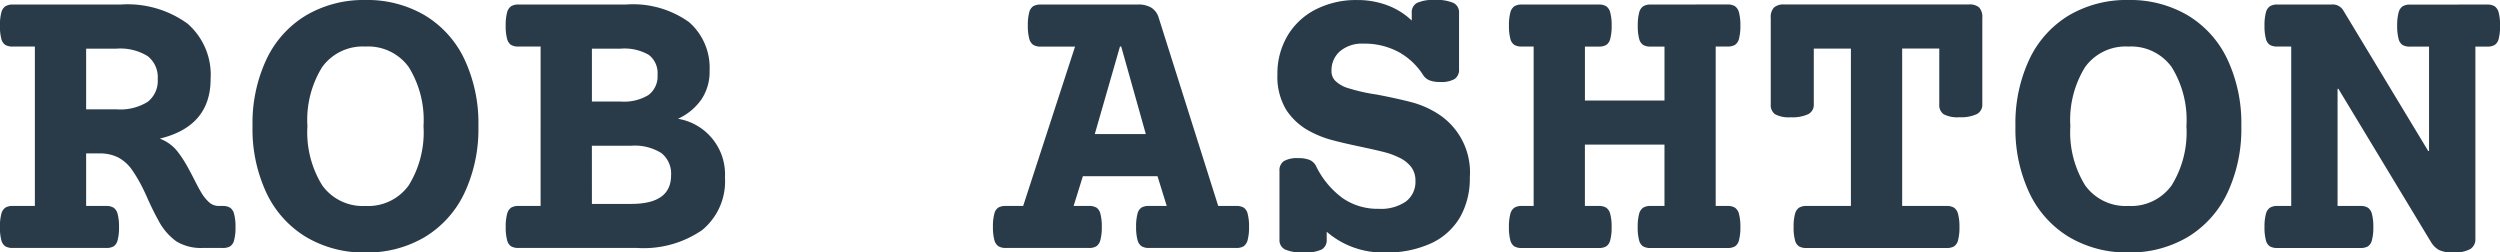 <?xml version="1.0"?>
<svg xmlns="http://www.w3.org/2000/svg" width="178.564" height="18.032" viewBox="0 0 178.564 18.032">
  <g transform="translate(-386.879 -34.29)">
    <path d="M9.521-17.388a7.292,7.292,0,0,1,4.746,1.362,4.828,4.828,0,0,1,1.655,3.955q0,3.384-3.633,4.263a2.881,2.881,0,0,1,1.26.908,7.97,7.97,0,0,1,.564.828q.256.432.593,1.091.352.7.542,1.011a2.851,2.851,0,0,0,.586.725A1.009,1.009,0,0,0,16.494-3h.278a.989.989,0,0,1,.542.125.768.768,0,0,1,.286.447,3.508,3.508,0,0,1,.1.938,3.507,3.507,0,0,1-.1.938.732.732,0,0,1-.286.439A1.039,1.039,0,0,1,16.772,0H15.352a3.376,3.376,0,0,1-1.875-.469,4.257,4.257,0,0,1-1.318-1.567q-.293-.513-.7-1.406-.293-.674-.557-1.165a10.29,10.29,0,0,0-.586-.959A2.829,2.829,0,0,0,9.3-6.475a2.952,2.952,0,0,0-1.333-.278H7.031V-3H8.452a.989.989,0,0,1,.542.125.768.768,0,0,1,.286.447,3.507,3.507,0,0,1,.1.938,3.507,3.507,0,0,1-.1.938.732.732,0,0,1-.286.439A1.039,1.039,0,0,1,8.452,0H1.8A1.039,1.039,0,0,1,1.26-.117.732.732,0,0,1,.974-.557a3.507,3.507,0,0,1-.1-.937,3.507,3.507,0,0,1,.1-.937.768.768,0,0,1,.286-.447A.989.989,0,0,1,1.8-3H3.369V-14.385H1.8A1.039,1.039,0,0,1,1.26-14.5a.732.732,0,0,1-.286-.439,3.507,3.507,0,0,1-.1-.937,3.507,3.507,0,0,1,.1-.937.768.768,0,0,1,.286-.447.989.989,0,0,1,.542-.125ZM7.031-9.9H9.214a3.708,3.708,0,0,0,2.212-.535,1.9,1.9,0,0,0,.718-1.633,1.9,1.9,0,0,0-.718-1.633,3.708,3.708,0,0,0-2.212-.535H7.031ZM26.982-17.71a8.11,8.11,0,0,1,4.233,1.091,7.285,7.285,0,0,1,2.834,3.135,10.731,10.731,0,0,1,1,4.783,10.731,10.731,0,0,1-1,4.783A7.332,7.332,0,0,1,31.216-.776a8.068,8.068,0,0,1-4.233,1.1,8.068,8.068,0,0,1-4.233-1.1,7.332,7.332,0,0,1-2.834-3.142,10.731,10.731,0,0,1-1-4.783,10.731,10.731,0,0,1,1-4.783,7.285,7.285,0,0,1,2.834-3.135A8.11,8.11,0,0,1,26.982-17.71Zm0,3.325a3.568,3.568,0,0,0-3.091,1.465A7.157,7.157,0,0,0,22.837-8.7a7.192,7.192,0,0,0,1.055,4.226A3.561,3.561,0,0,0,26.982-3a3.561,3.561,0,0,0,3.091-1.472A7.192,7.192,0,0,0,31.128-8.7a7.157,7.157,0,0,0-1.055-4.219A3.568,3.568,0,0,0,26.982-14.385Zm18.574-3a6.885,6.885,0,0,1,4.534,1.252,4.322,4.322,0,0,1,1.472,3.479,3.526,3.526,0,0,1-.593,2.058,4.148,4.148,0,0,1-1.663,1.37,4.023,4.023,0,0,1,3.354,4.189,4.5,4.5,0,0,1-1.626,3.757A7.379,7.379,0,0,1,46.377,0H37.925a1.039,1.039,0,0,1-.542-.117A.732.732,0,0,1,37.1-.557a3.507,3.507,0,0,1-.1-.937,3.507,3.507,0,0,1,.1-.937.768.768,0,0,1,.286-.447A.989.989,0,0,1,37.925-3h1.567V-14.385H37.925a1.039,1.039,0,0,1-.542-.117.732.732,0,0,1-.286-.439,3.507,3.507,0,0,1-.1-.937,3.507,3.507,0,0,1,.1-.937.768.768,0,0,1,.286-.447.989.989,0,0,1,.542-.125Zm-2.4,6.929h2.08a3.343,3.343,0,0,0,1.963-.469,1.657,1.657,0,0,0,.645-1.436,1.637,1.637,0,0,0-.623-1.428,3.456,3.456,0,0,0-1.985-.447h-2.08Zm0,7.31h2.813q2.842,0,2.842-2.036a1.872,1.872,0,0,0-.7-1.6,3.589,3.589,0,0,0-2.146-.52H43.154ZM82.163-17.388a1.785,1.785,0,0,1,.952.227,1.273,1.273,0,0,1,.527.725L87.891-3h1.274a1.039,1.039,0,0,1,.542.117.732.732,0,0,1,.286.439,3.507,3.507,0,0,1,.1.938,3.507,3.507,0,0,1-.1.938.768.768,0,0,1-.286.447A.989.989,0,0,1,89.165,0H82.954a.989.989,0,0,1-.542-.125.768.768,0,0,1-.286-.447,3.507,3.507,0,0,1-.1-.937,3.507,3.507,0,0,1,.1-.937.732.732,0,0,1,.286-.439A1.039,1.039,0,0,1,82.954-3h1.26l-.659-2.124H78.223L77.563-3h1.084a1.039,1.039,0,0,1,.542.117.732.732,0,0,1,.286.439,3.507,3.507,0,0,1,.1.938,3.507,3.507,0,0,1-.1.938.768.768,0,0,1-.286.447A.989.989,0,0,1,78.647,0H72.729a.989.989,0,0,1-.542-.125A.768.768,0,0,1,71.9-.571a3.507,3.507,0,0,1-.1-.937,3.507,3.507,0,0,1,.1-.937.732.732,0,0,1,.286-.439A1.039,1.039,0,0,1,72.729-3h1.23l3.706-11.382H75.22a.989.989,0,0,1-.542-.125.768.768,0,0,1-.286-.447,3.507,3.507,0,0,1-.1-.937,3.507,3.507,0,0,1,.1-.937.732.732,0,0,1,.286-.439,1.039,1.039,0,0,1,.542-.117Zm-1.289,3-1.8,6.255H82.72l-1.758-6.255Zm22.485-3.325a3.021,3.021,0,0,1,1.333.212.742.742,0,0,1,.4.71v4.014a.794.794,0,0,1-.315.71,1.907,1.907,0,0,1-1.033.212,2.01,2.01,0,0,1-.762-.117.982.982,0,0,1-.439-.352A4.817,4.817,0,0,0,100.767-14a5.134,5.134,0,0,0-2.5-.593,2.431,2.431,0,0,0-1.677.542,1.8,1.8,0,0,0-.608,1.406.956.956,0,0,0,.264.7A2.244,2.244,0,0,0,97-11.47a12.781,12.781,0,0,0,2.212.513q1.523.293,2.49.549a6.664,6.664,0,0,1,1.816.784,4.954,4.954,0,0,1,2.344,4.585,5.606,5.606,0,0,1-.681,2.813A4.632,4.632,0,0,1,103.14-.352a7.521,7.521,0,0,1-3.354.674A6.093,6.093,0,0,1,95.64-1.157V-.6a.759.759,0,0,1-.359.71A2.725,2.725,0,0,1,94,.322,3.021,3.021,0,0,1,92.666.11a.742.742,0,0,1-.4-.71V-5.493a.794.794,0,0,1,.315-.71,1.907,1.907,0,0,1,1.033-.212,2.06,2.06,0,0,1,.813.132.927.927,0,0,1,.461.454,6.173,6.173,0,0,0,1.89,2.271,4.387,4.387,0,0,0,2.563.762,3.134,3.134,0,0,0,1.963-.527,1.756,1.756,0,0,0,.674-1.465,1.608,1.608,0,0,0-.3-.989,2.333,2.333,0,0,0-.872-.681,5.26,5.26,0,0,0-1.033-.381q-.564-.146-1.663-.381-1.26-.264-2.08-.483a7.3,7.3,0,0,1-1.538-.6,4.548,4.548,0,0,1-1.743-1.56,4.582,4.582,0,0,1-.63-2.527,5.3,5.3,0,0,1,.718-2.761,4.934,4.934,0,0,1,2.014-1.882,6.338,6.338,0,0,1,2.966-.674,6.021,6.021,0,0,1,2.168.381,5.089,5.089,0,0,1,1.729,1.084v-.542a.759.759,0,0,1,.359-.71A2.725,2.725,0,0,1,103.359-17.71Zm20.9.322a.989.989,0,0,1,.542.125.768.768,0,0,1,.286.447,3.507,3.507,0,0,1,.1.938,3.507,3.507,0,0,1-.1.938.732.732,0,0,1-.286.439,1.039,1.039,0,0,1-.542.117h-.835V-3h.835a.989.989,0,0,1,.542.125.768.768,0,0,1,.286.447,3.507,3.507,0,0,1,.1.938,3.507,3.507,0,0,1-.1.938.732.732,0,0,1-.286.439,1.039,1.039,0,0,1-.542.117h-5.479a1.039,1.039,0,0,1-.542-.117.732.732,0,0,1-.286-.439,3.507,3.507,0,0,1-.1-.937,3.507,3.507,0,0,1,.1-.937.768.768,0,0,1,.286-.447A.989.989,0,0,1,118.784-3h.981v-4.38h-5.684V-3h.981a.989.989,0,0,1,.542.125.768.768,0,0,1,.286.447,3.507,3.507,0,0,1,.1.938,3.507,3.507,0,0,1-.1.938.732.732,0,0,1-.286.439,1.039,1.039,0,0,1-.542.117h-5.479a1.039,1.039,0,0,1-.542-.117.732.732,0,0,1-.286-.439,3.507,3.507,0,0,1-.1-.937,3.507,3.507,0,0,1,.1-.937.768.768,0,0,1,.286-.447A.989.989,0,0,1,109.585-3h.835V-14.385h-.835a1.039,1.039,0,0,1-.542-.117.732.732,0,0,1-.286-.439,3.507,3.507,0,0,1-.1-.937,3.507,3.507,0,0,1,.1-.937.768.768,0,0,1,.286-.447.989.989,0,0,1,.542-.125h5.479a.989.989,0,0,1,.542.125.768.768,0,0,1,.286.447,3.507,3.507,0,0,1,.1.938,3.507,3.507,0,0,1-.1.938.732.732,0,0,1-.286.439,1.039,1.039,0,0,1-.542.117h-.981v3.853h5.684v-3.853h-.981a1.039,1.039,0,0,1-.542-.117.732.732,0,0,1-.286-.439,3.507,3.507,0,0,1-.1-.937,3.507,3.507,0,0,1,.1-.937.768.768,0,0,1,.286-.447.989.989,0,0,1,.542-.125Zm17.256,0a1.01,1.01,0,0,1,.732.22,1.01,1.01,0,0,1,.22.732v6.182a.743.743,0,0,1-.4.7,2.681,2.681,0,0,1-1.238.22,2.126,2.126,0,0,1-1.121-.212.794.794,0,0,1-.315-.71v-3.984h-2.651V-3h3.164a.989.989,0,0,1,.542.125.768.768,0,0,1,.286.447,3.507,3.507,0,0,1,.1.938,3.507,3.507,0,0,1-.1.938.732.732,0,0,1-.286.439,1.039,1.039,0,0,1-.542.117h-9.99a1.039,1.039,0,0,1-.542-.117.732.732,0,0,1-.286-.439,3.507,3.507,0,0,1-.1-.937,3.507,3.507,0,0,1,.1-.937.768.768,0,0,1,.286-.447A.989.989,0,0,1,129.917-3h3.164V-14.238H130.43v3.984a.743.743,0,0,1-.4.7,2.681,2.681,0,0,1-1.238.22,2.126,2.126,0,0,1-1.121-.212.794.794,0,0,1-.315-.71v-6.182a.989.989,0,0,1,.227-.732,1.014,1.014,0,0,1,.725-.22ZM152.9-17.71a8.11,8.11,0,0,1,4.233,1.091,7.285,7.285,0,0,1,2.834,3.135,10.731,10.731,0,0,1,1,4.783,10.731,10.731,0,0,1-1,4.783,7.332,7.332,0,0,1-2.834,3.142A8.068,8.068,0,0,1,152.9.322a8.068,8.068,0,0,1-4.233-1.1,7.332,7.332,0,0,1-2.834-3.142,10.731,10.731,0,0,1-1-4.783,10.731,10.731,0,0,1,1-4.783,7.285,7.285,0,0,1,2.834-3.135A8.11,8.11,0,0,1,152.9-17.71Zm0,3.325a3.568,3.568,0,0,0-3.091,1.465A7.157,7.157,0,0,0,148.755-8.7a7.192,7.192,0,0,0,1.055,4.226A3.561,3.561,0,0,0,152.9-3a3.561,3.561,0,0,0,3.091-1.472A7.192,7.192,0,0,0,157.046-8.7a7.157,7.157,0,0,0-1.055-4.219A3.568,3.568,0,0,0,152.9-14.385Zm25.62-3a.989.989,0,0,1,.542.125.768.768,0,0,1,.286.447,3.507,3.507,0,0,1,.1.938,3.507,3.507,0,0,1-.1.938.732.732,0,0,1-.286.439,1.039,1.039,0,0,1-.542.117h-.835V-.645a.811.811,0,0,1-.366.725,2.368,2.368,0,0,1-1.245.242,2.133,2.133,0,0,1-1-.183,1.609,1.609,0,0,1-.579-.593L167.9-11.367h-.059V-3h1.626a.989.989,0,0,1,.542.125.768.768,0,0,1,.286.447,3.507,3.507,0,0,1,.1.938,3.507,3.507,0,0,1-.1.938.732.732,0,0,1-.286.439,1.039,1.039,0,0,1-.542.117H163.55a1.039,1.039,0,0,1-.542-.117.732.732,0,0,1-.286-.439,3.507,3.507,0,0,1-.1-.937,3.507,3.507,0,0,1,.1-.937.768.768,0,0,1,.286-.447A.989.989,0,0,1,163.55-3h.981V-14.385h-.981a1.039,1.039,0,0,1-.542-.117.732.732,0,0,1-.286-.439,3.507,3.507,0,0,1-.1-.937,3.507,3.507,0,0,1,.1-.937.768.768,0,0,1,.286-.447.989.989,0,0,1,.542-.125h3.867a.874.874,0,0,1,.82.4l6.079,10.063h.059v-7.456h-1.348a1.039,1.039,0,0,1-.542-.117.732.732,0,0,1-.286-.439,3.507,3.507,0,0,1-.1-.937,3.507,3.507,0,0,1,.1-.937.768.768,0,0,1,.286-.447.989.989,0,0,1,.542-.125Z" transform="translate(386 52)" fill="#293a48"/>
  </g>
</svg>
